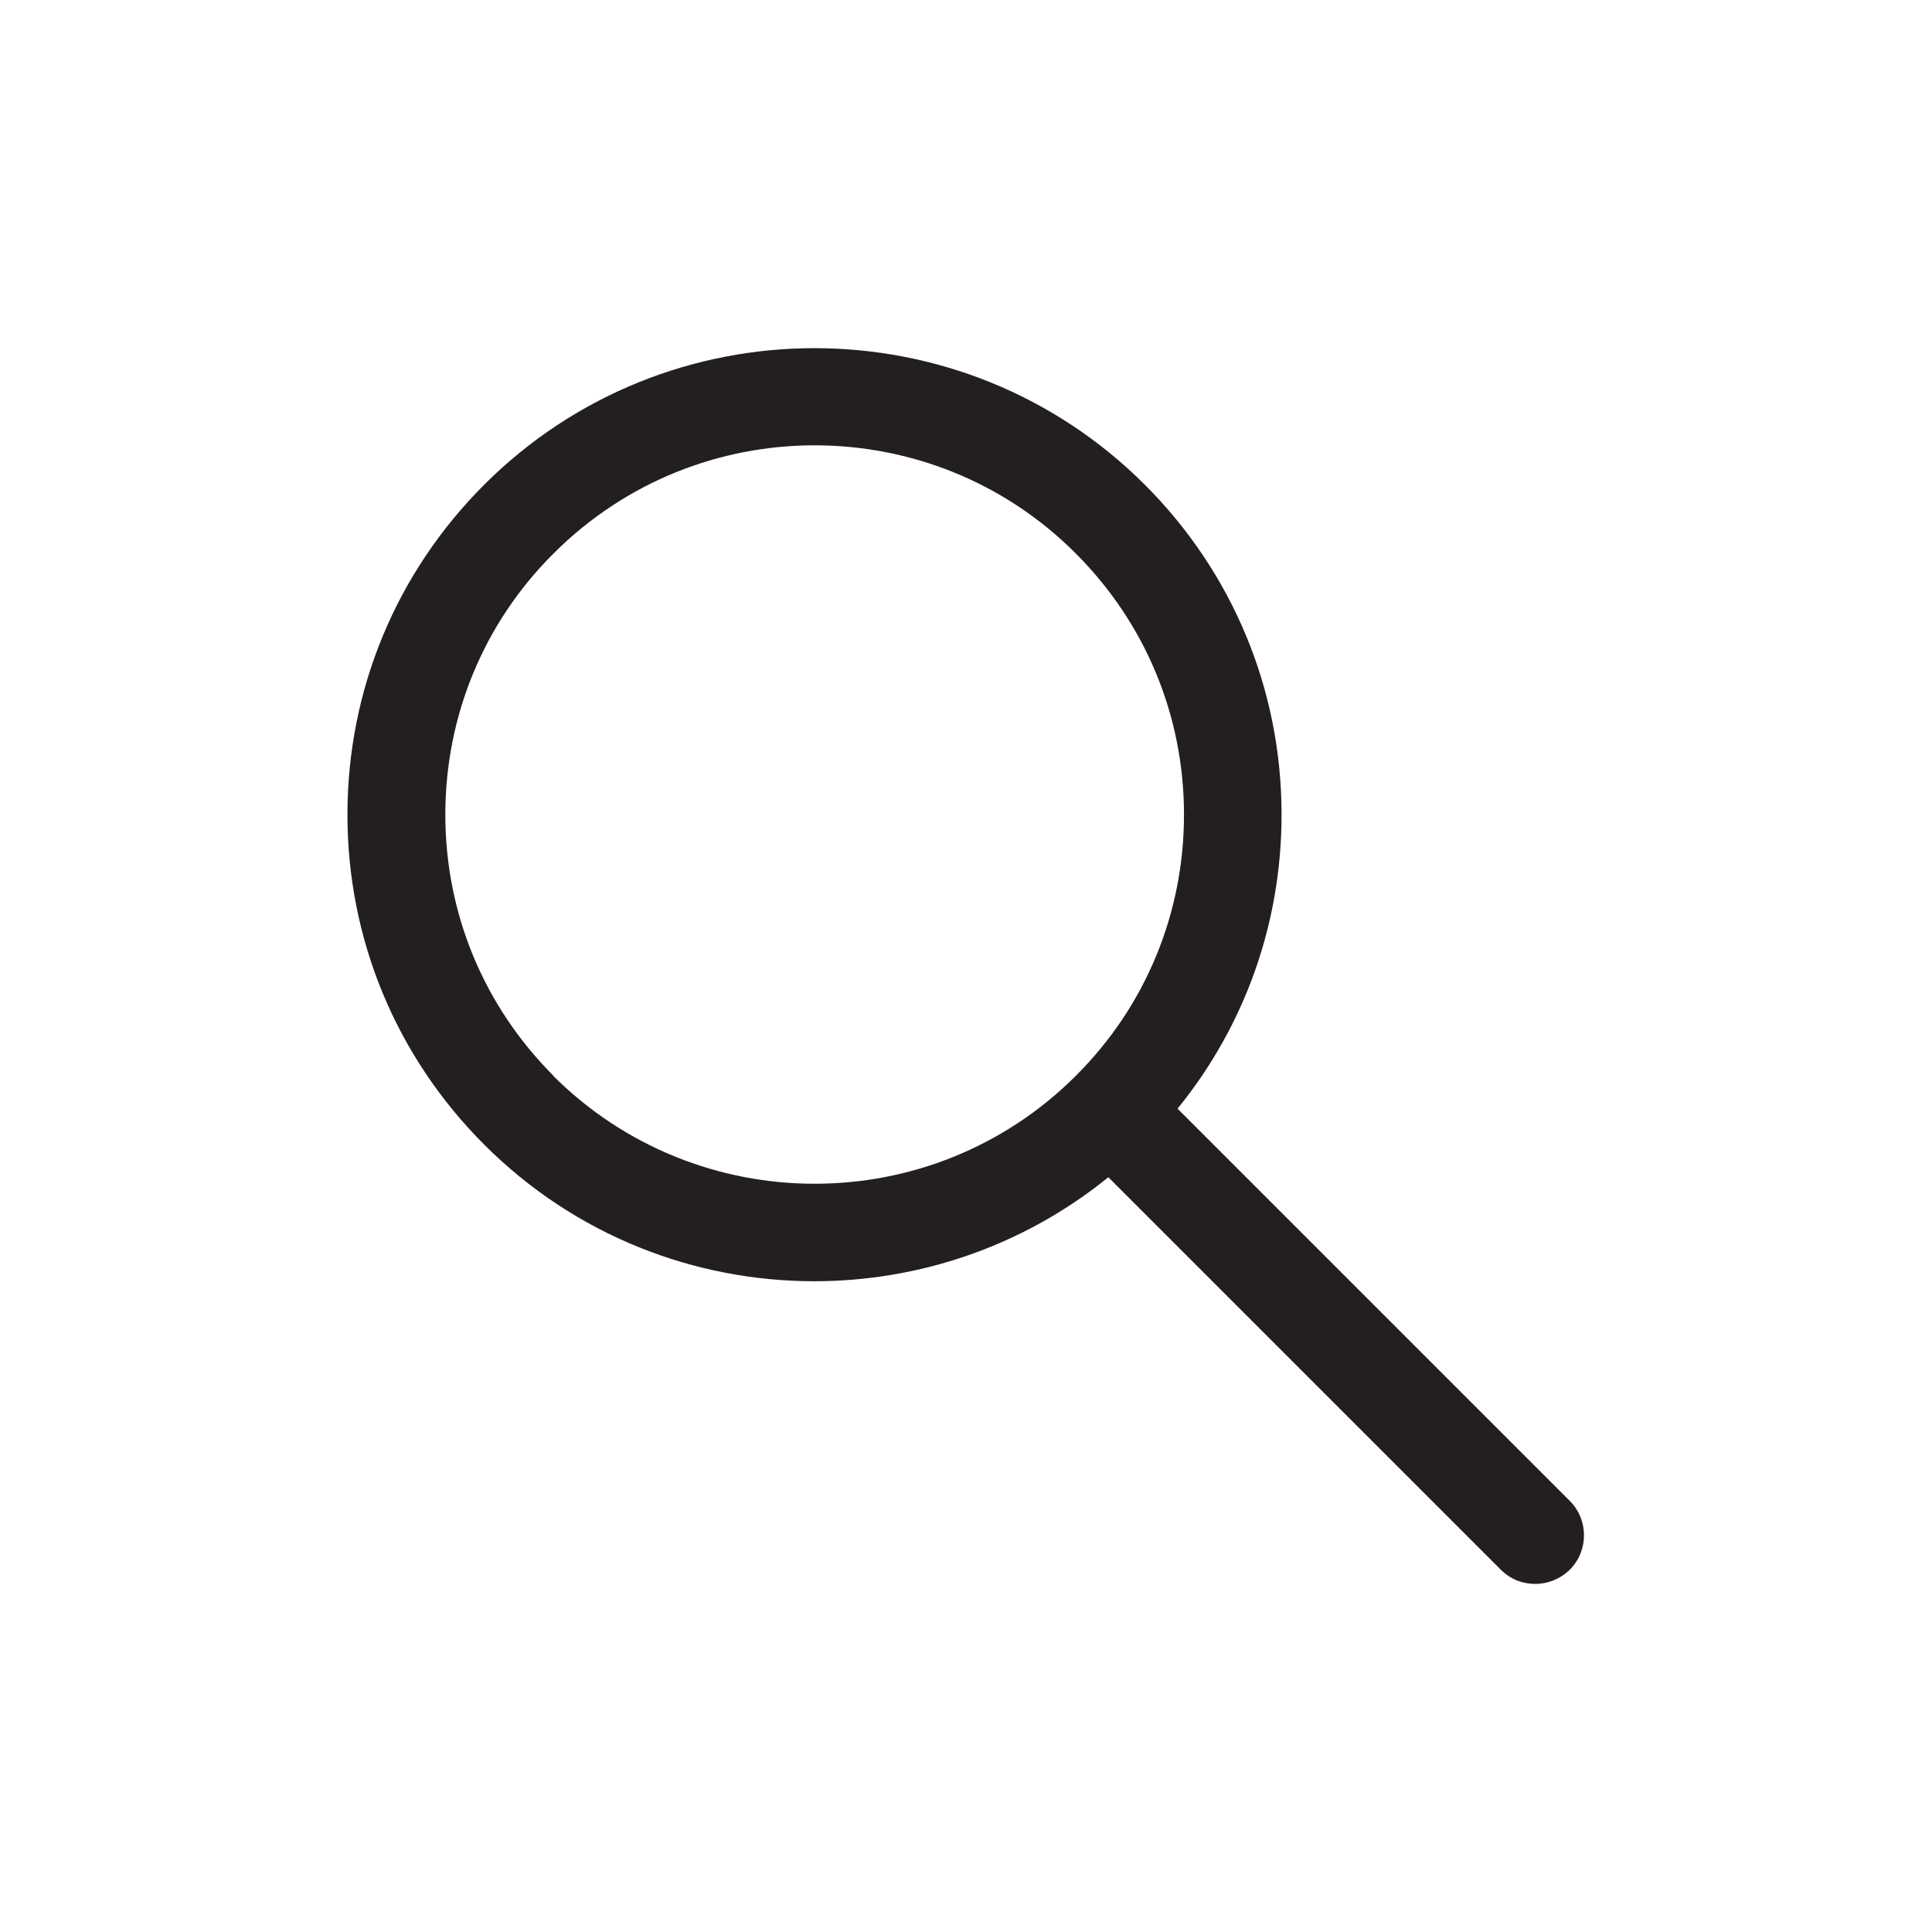 <?xml version="1.0" encoding="UTF-8"?><svg id="b" xmlns="http://www.w3.org/2000/svg" width="60" height="60" viewBox="0 0 60 60"><g id="c"><rect width="60" height="60" style="fill:none; stroke-width:0px;"/><path d="M48.76,46.62l-12.19-12.19c2.09-2.57,3.23-5.76,3.23-9.13,0-3.87-1.51-7.51-4.25-10.25,0,0,0,0,0,0-5.66-5.65-14.85-5.65-20.51,0-2.74,2.74-4.25,6.38-4.25,10.25s1.51,7.51,4.25,10.25c2.83,2.83,6.54,4.24,10.25,4.24,3.24,0,6.48-1.08,9.13-3.23l12.19,12.19c.3.3.68.44,1.07.44s.77-.15,1.07-.44c.59-.59.59-1.55,0-2.14ZM17.19,33.41c-2.17-2.17-3.36-5.05-3.36-8.11s1.19-5.95,3.36-8.11c2.24-2.24,5.17-3.36,8.11-3.36s5.88,1.12,8.11,3.36h0c2.17,2.17,3.36,5.05,3.36,8.11s-1.19,5.95-3.36,8.11c-4.47,4.47-11.75,4.47-16.23,0Z" style="fill:#231f20; stroke-width:0px;"/></g></svg>